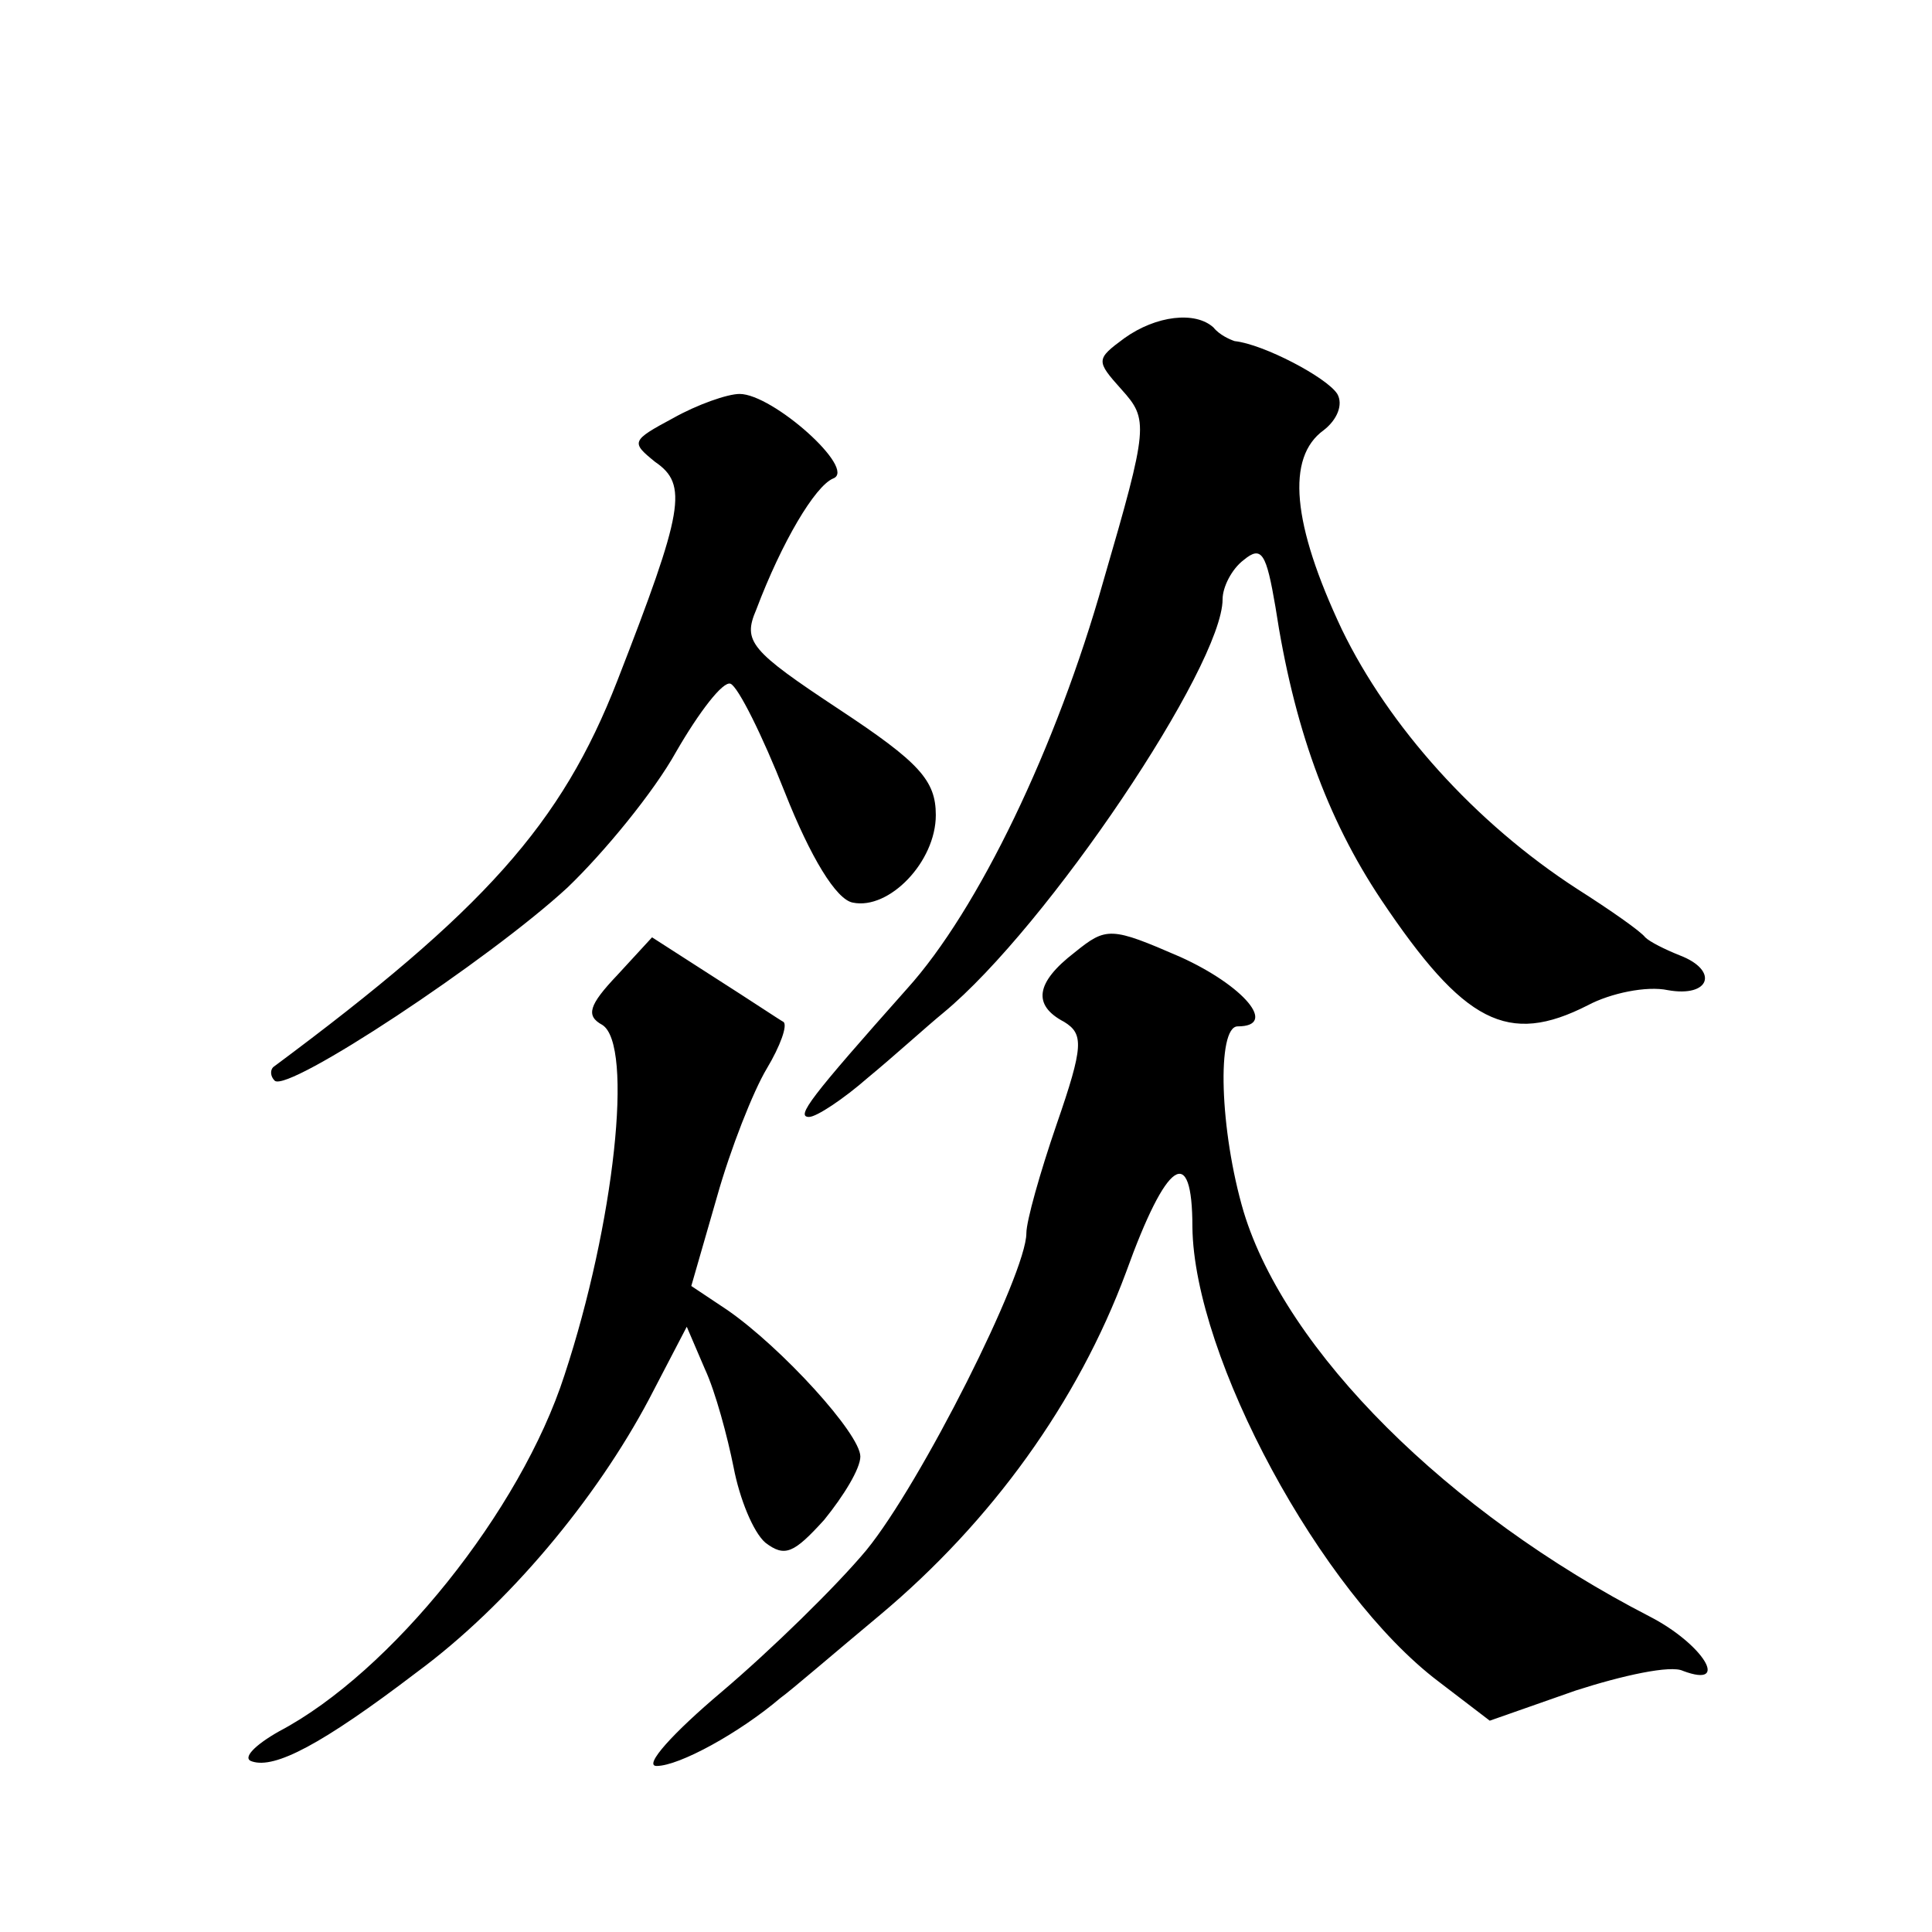 <?xml version="1.0" standalone="no"?>
<!DOCTYPE svg PUBLIC "-//W3C//DTD SVG 20010904//EN"
 "http://www.w3.org/TR/2001/REC-SVG-20010904/DTD/svg10.dtd">
<svg version="1.0" xmlns="http://www.w3.org/2000/svg"
 width="128pt" height="128pt" viewBox="0 0 128 128"
 preserveAspectRatio="xMidYMid meet">
<g transform="translate(0,128) scale(0.1,-0.1)"
fill="#0" stroke="none">
<path d="M745 1056 c-19 -14 -19 -15 -2 -34 18 -20 18 -24 -12 -127 -31 -110 -83
-218 -130 -270 -64 -72 -74 -85 -65 -85 5 0 23 12 39 26 17 14 39 34 50 43 69 57
185 230 185 274 0 8 6 20 14 26 12 10 15 4 21 -31 12 -79 34 -140 70 -194 55 -82
84 -97 137 -70 15 8 39 13 53 10 28 -5 34 13 8 23 -10 4 -20 9 -23 12 -3 4 -23
18 -45 32 -68 44 -125 108 -156 172 -33 70 -37 114 -12 132 9 7 13 17 9 24 -7 11
-49 33 -68 35 -3 1 -10 4 -14 9 -12 11 -38 8 -59 -7z M446 1003 c-28 -15 -28 -16
-12 -29 22 -15 19 -32 -25 -145 -37 -95 -88 -152 -228 -256 -2 -2 -2 -6 1 -9 9
-8 142 80 194 128 24 23 57 63 72 90 15 26 31 47 36 45 5 -2 21 -34 36 -72 17 -43
34 -71 45 -73 24 -5 55 27 55 58 0 23 -11 35 -64 70 -59 39 -64 45 -55 66 17 45
39 82 51 87 16 6 -40 56 -62 56 -8 0 -28 -7 -44 -16z M712 649 c-26 -20 -28 -35
-7 -46 13 -8 13 -16 -5 -68 -11 -32 -20 -64 -20 -72 0 -27 -70 -166 -106 -210 -20
-24 -63 -66 -96 -94 -32 -27 -52 -49 -43 -49 15 0 55 22 82 45 7 5 36 30 66 55
74 62 131 141 163 227 27 75 44 86 44 30 1 -86 85 -242 163 -301 l34 -26 57 20
c31 10 63 17 71 13 32 -12 13 18 -22 36 -134 69 -241 176 -269 268 -16 54 -18 123
-4 123 27 0 4 27 -38 46 -46 20 -49 20 -70 3z M409 634 c-19 -20 -21 -27 -10 -33
21 -13 8 -132 -25 -232 -29 -90 -115 -197 -189 -236 -16 -9 -25 -18 -18 -20 15
-5 46 11 109 59 61 45 119 115 154 181 l25 48 12 -28 c7 -15 15 -45 19 -65 4 -21
13 -43 21 -50 13 -10 19 -7 39 15 13 16 24 34 24 42 0 15 -52 72 -88 97 l-24 16
17 59 c9 32 24 70 33 85 9 15 14 29 11 31 -2 1 -23 15 -45 29 l-42 27 -23 -25z"/>
</g>
</svg>
